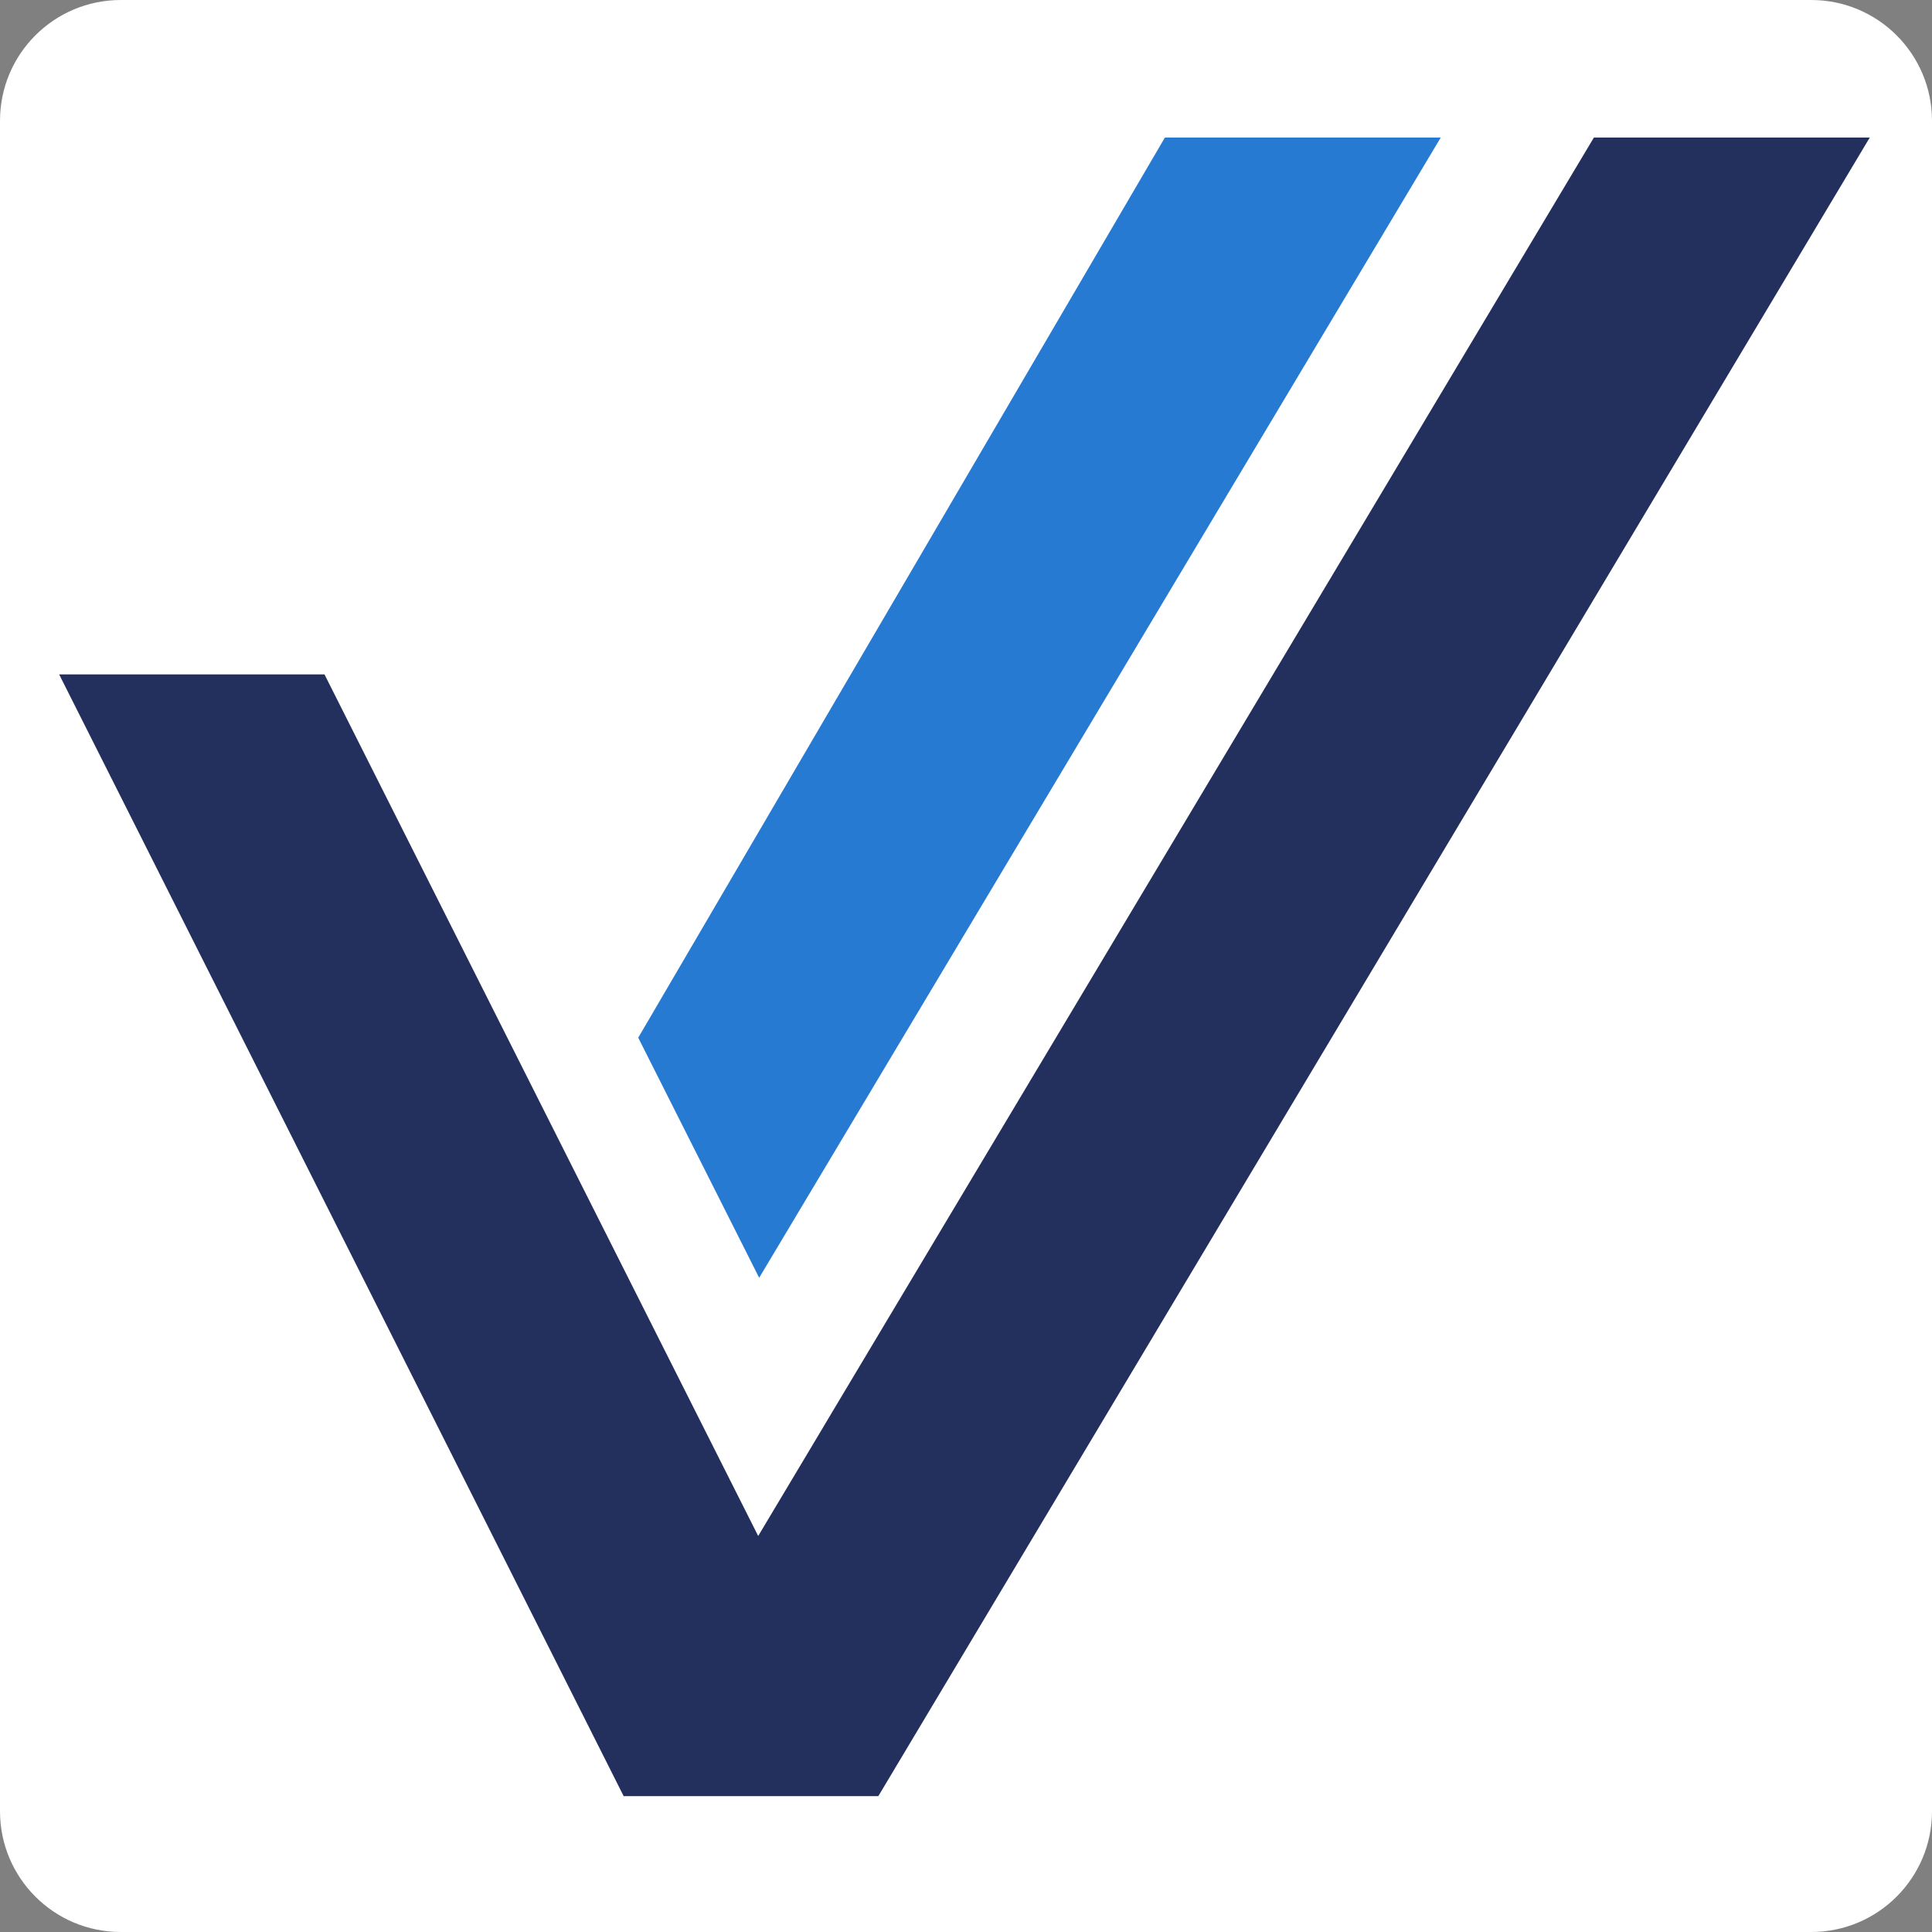 <?xml version="1.0" encoding="UTF-8"?>
<svg width="1024" height="1024" viewBox="0 0 1024 1024" xmlns="http://www.w3.org/2000/svg">
    <rect x="0" y="0" width="1024" height="1024" fill="#808080" stroke="none"/>
    <style>
        #bg { fill: #ffffff }
        #path1 { fill: #23305d }
        #path2 { fill: #277ad2 }
        @media (prefer-color-scheme : dark){
            #bg { fill: #23305d }
            #path1 { fill: #ffffff }
            #path2 { fill: #ffffff }
        }
    </style>
    <path id="bg" stroke="none" d="M 0 960 C 0 995.346 28.654 1024 64 1024 L 960 1024 C 995.346 1024 1024 995.346 1024 960 L 1024 64 C 1024 28.654 995.346 0 960 0 L 64 0 C 28.654 0 0 28.654 0 64 Z"/>
    <path id="path1" stroke="none" d="M 991 72.921 L 465.528 951.997 L 330.556 951.997 L 31.353 357.452 L 171.988 357.452 L 302.841 617.442 L 366.509 743.919 L 401.86 814.108 L 434.724 759.107 L 441.674 747.438 L 844.788 72.921 L 991 72.921 Z"/>
    <path id="path2" stroke="none" d="M 763.616 72.921 L 402.375 677.249 L 338.279 550 L 617.404 72.921 L 763.616 72.921 Z"/>
</svg>
